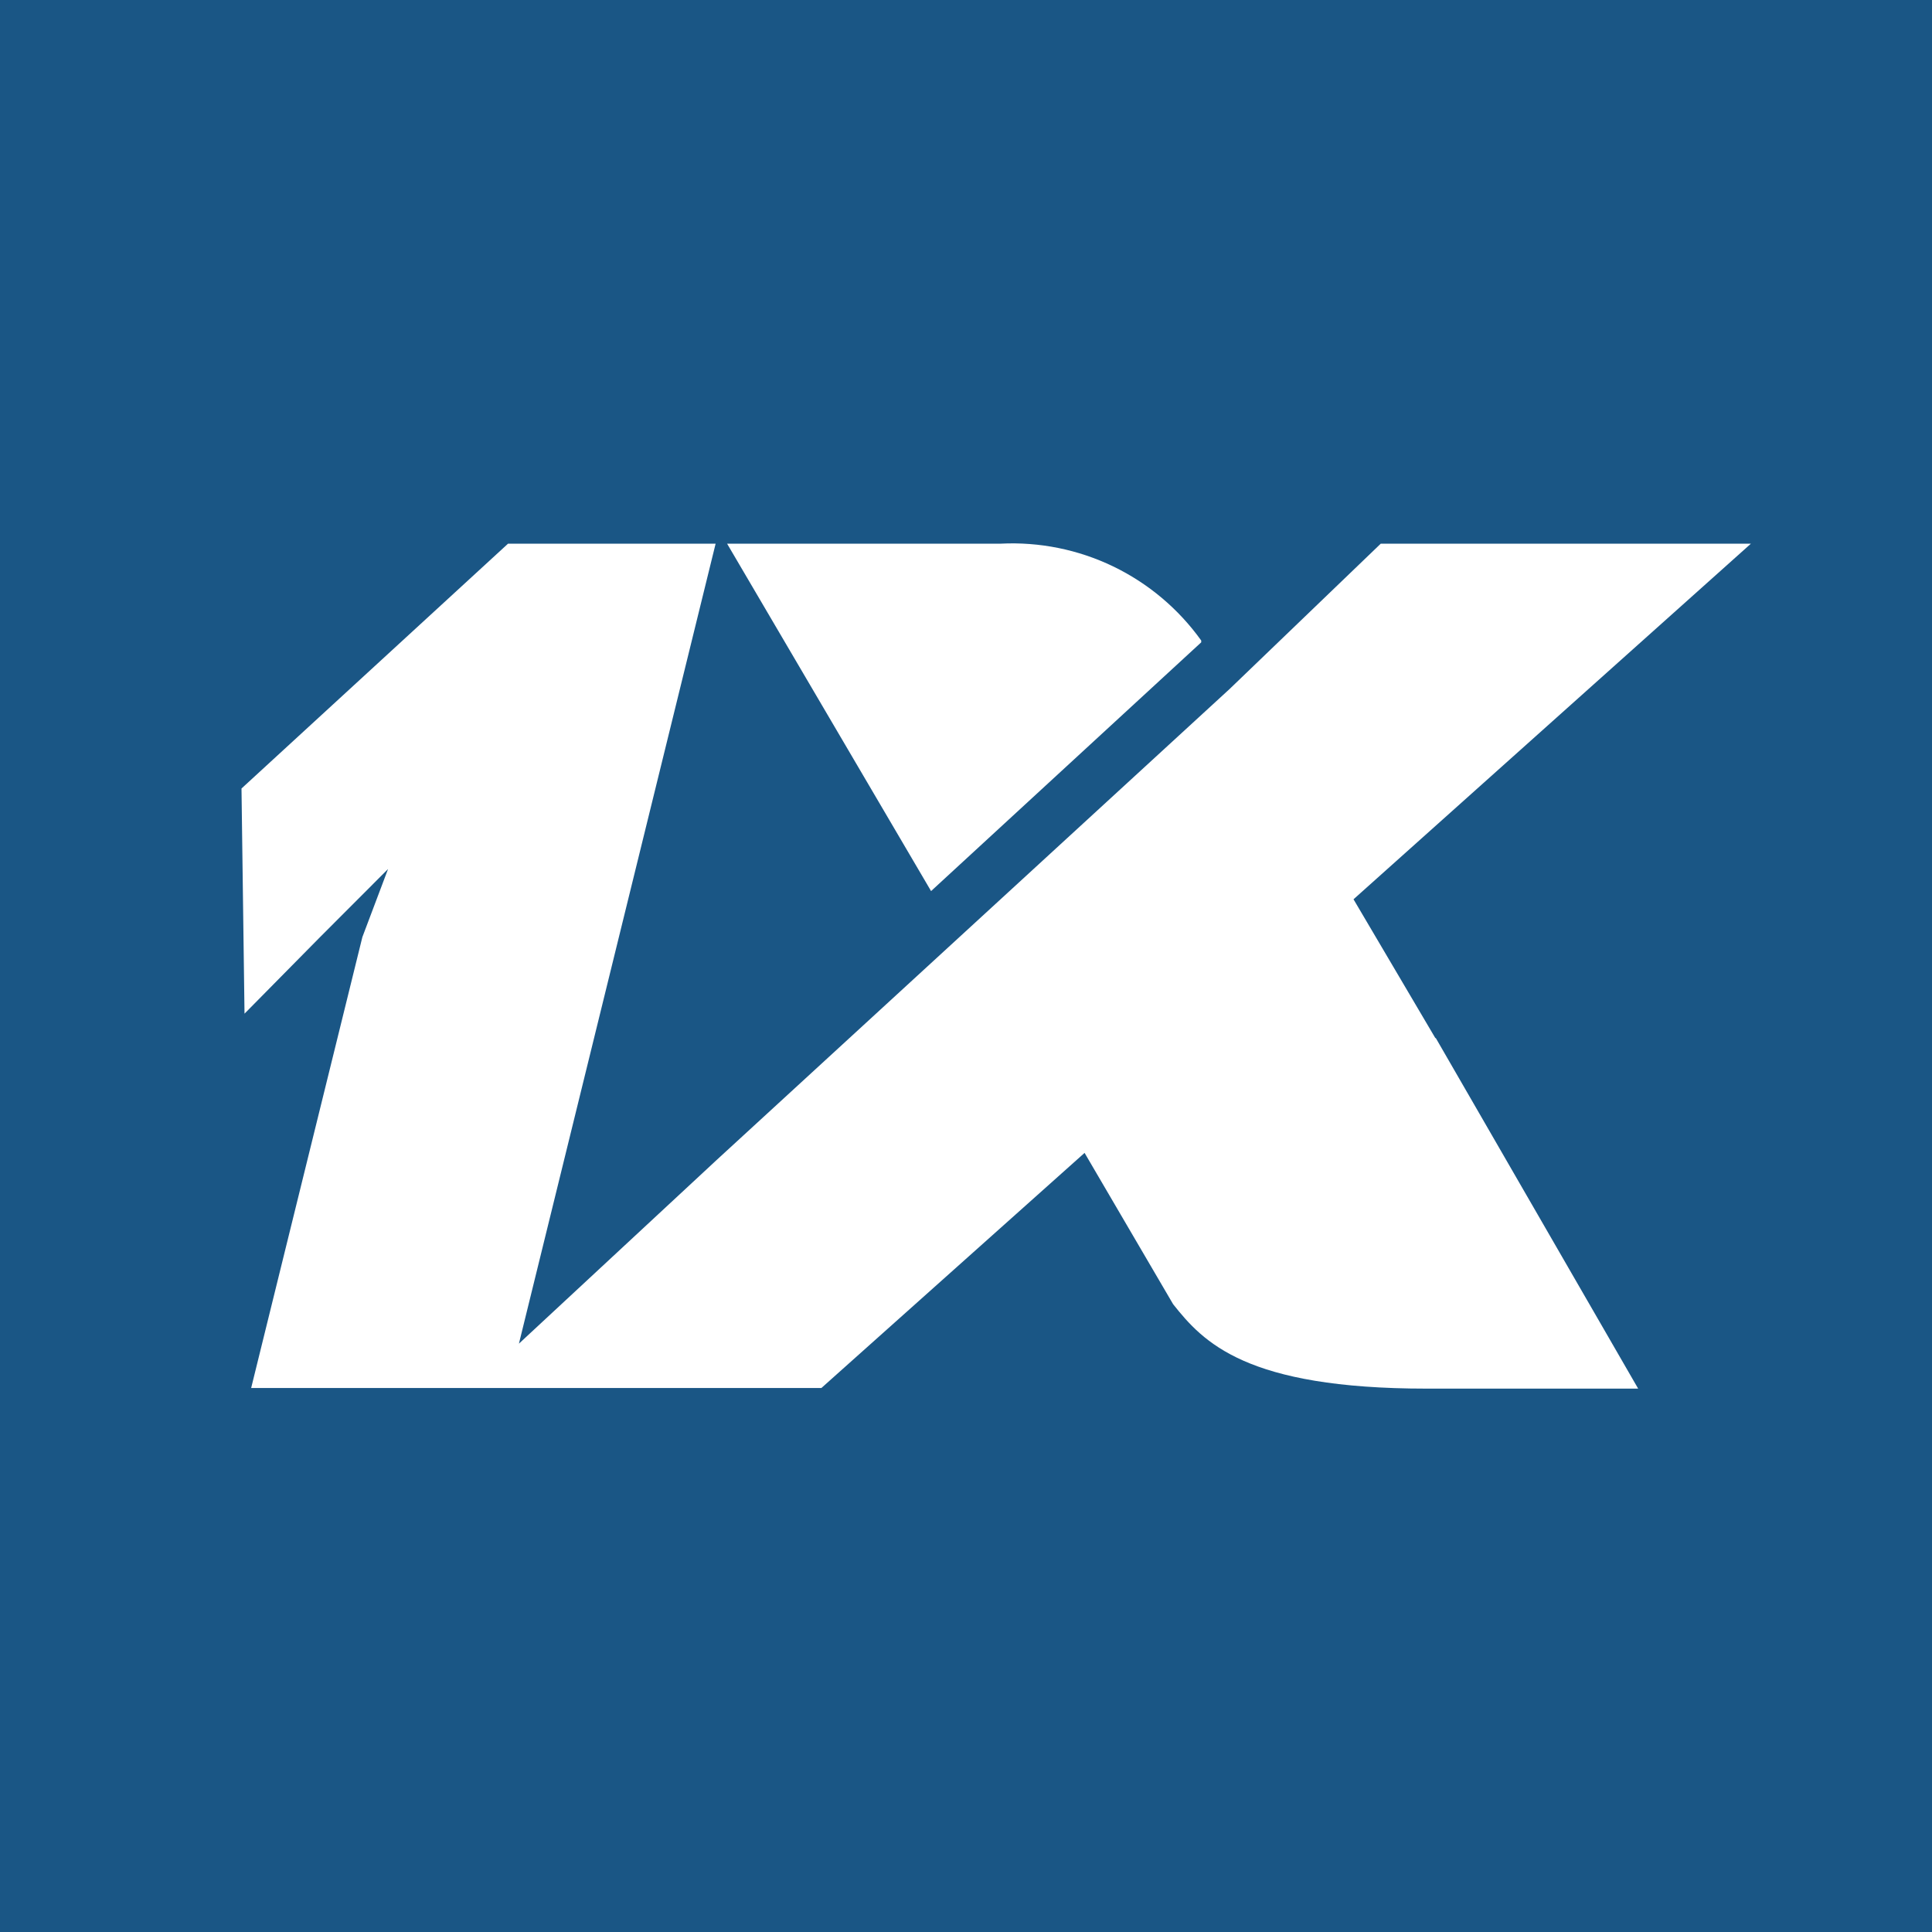 <svg width="64" height="64" viewBox="0 0 64 64" fill="none" xmlns="http://www.w3.org/2000/svg">
<rect width="64" height="64" fill="#1A5685"/>
<path d="M39.792 21.218V21.278L30.843 29.518L24.086 18.01H33.145C34.432 17.945 35.716 18.204 36.877 18.764C38.038 19.325 39.041 20.169 39.792 21.218Z" fill="white"/>
<path d="M8.32 45.979H15.609L15.608 45.98H27.209L35.928 38.191L38.861 43.203C39.862 44.466 41.273 46 47.259 46H54.266L47.56 34.382L47.55 34.392L44.837 29.79L58 18.011H45.738L40.733 22.823L23.756 38.411L17.19 44.51L23.706 18.01H16.829L8 26.12L8.1 33.579L10.603 31.042L12.855 28.787L12.004 31.042L8.32 45.979Z" fill="white"/>
</svg>
